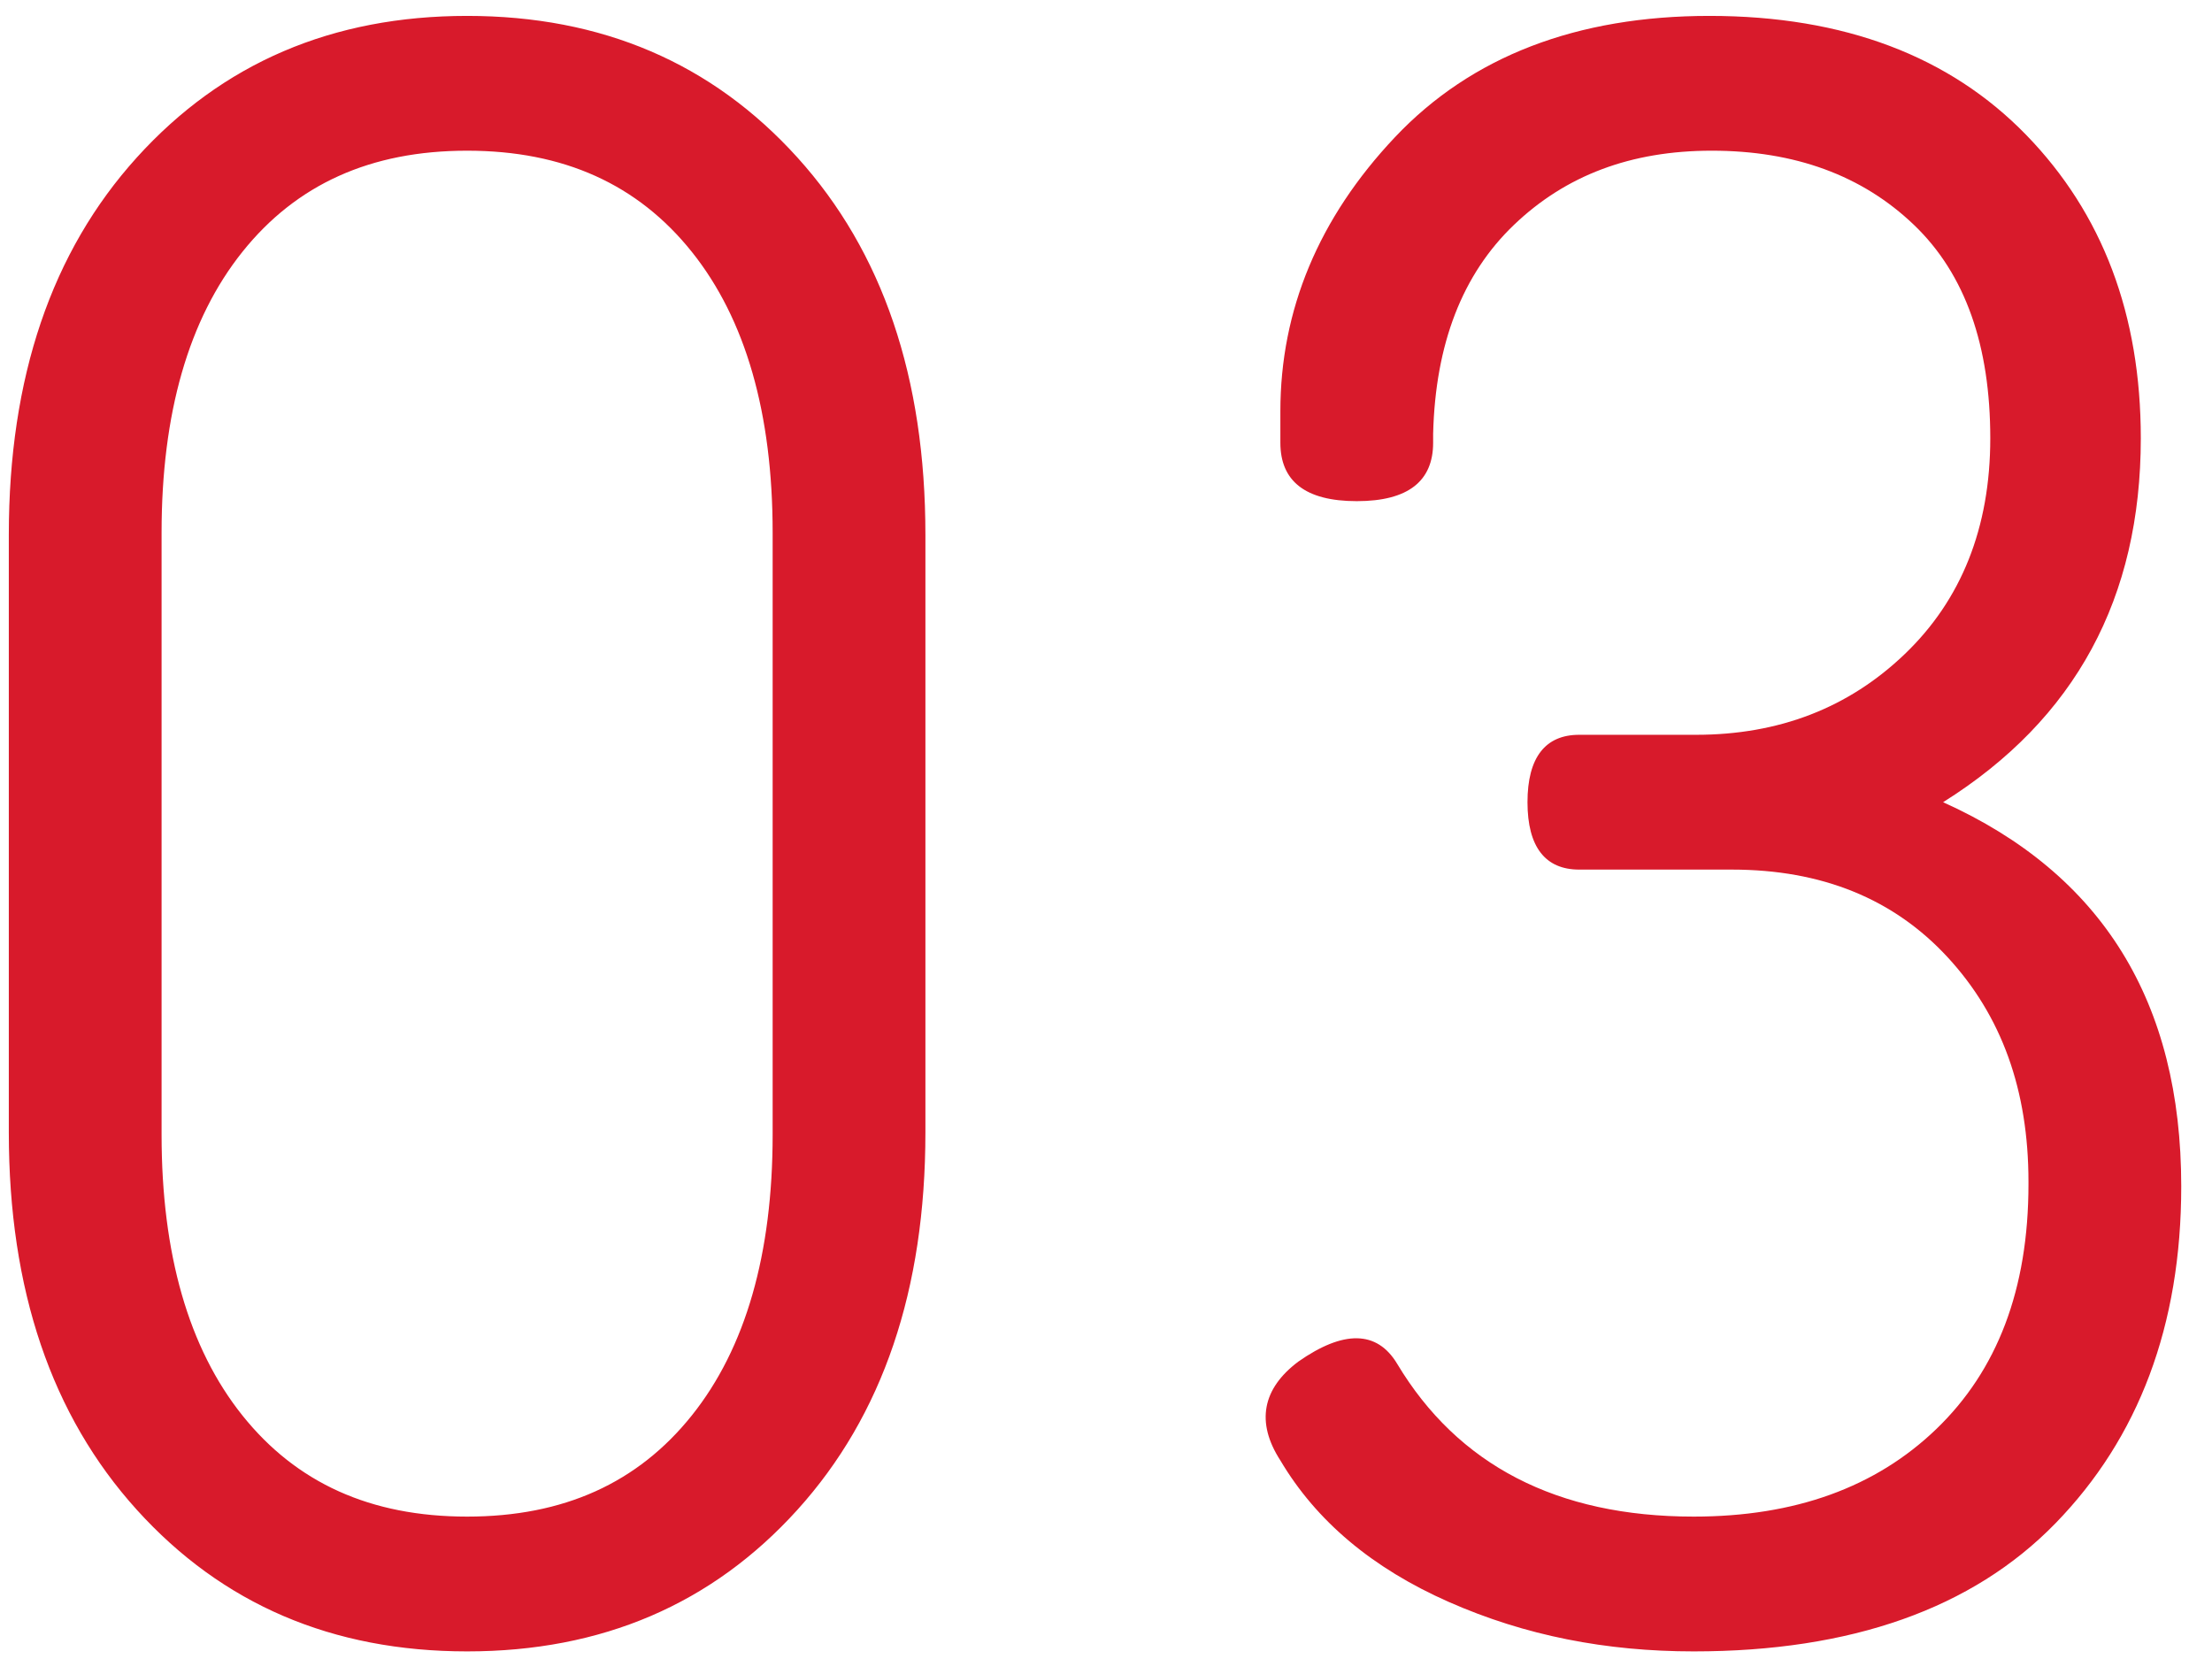 <?xml version="1.0" encoding="UTF-8"?> <svg xmlns="http://www.w3.org/2000/svg" xmlns:xlink="http://www.w3.org/1999/xlink" width="64px" height="48px" viewBox="0 0 64 48"> <!-- Generator: Sketch 47 (45396) - http://www.bohemiancoding.com/sketch --> <title>Group 2</title> <desc>Created with Sketch.</desc> <defs></defs> <g id="Page-1" stroke="none" stroke-width="1" fill="none" fill-rule="evenodd"> <g id="Group-2" fill="#D81A2B"> <path d="M4.675,15.41 L4.675,32.83 C4.675,36.275 5.455,39.005 7.015,40.955 C8.575,42.905 10.72,43.88 13.515,43.88 C16.31,43.88 18.455,42.905 20.015,40.955 C21.575,39.005 22.355,36.275 22.355,32.83 L22.355,15.41 C22.355,11.965 21.575,9.235 20.015,7.285 C18.455,5.335 16.31,4.36 13.515,4.36 C10.72,4.36 8.575,5.335 7.015,7.285 C5.455,9.235 4.675,11.965 4.675,15.41 Z M0.255,32.765 L0.255,15.475 C0.255,10.925 1.49,7.285 3.96,4.555 C6.43,1.825 9.615,0.46 13.515,0.46 C17.415,0.46 20.6,1.825 23.07,4.555 C25.54,7.285 26.775,10.925 26.775,15.475 L26.775,32.765 C26.775,37.315 25.54,40.955 23.07,43.685 C20.6,46.415 17.415,47.78 13.515,47.78 C9.615,47.78 6.43,46.415 3.96,43.685 C1.49,40.955 0.255,37.315 0.255,32.765 Z M58.69,34.26 C58.69,37.315 57.78,39.655 56.025,41.345 C54.27,43.035 51.93,43.88 49.005,43.88 C45.04,43.88 42.18,42.385 40.425,39.46 C39.84,38.485 38.865,38.485 37.565,39.395 C36.525,40.175 36.33,41.15 37.045,42.255 C38.085,44.01 39.71,45.375 41.92,46.35 C44.13,47.325 46.47,47.78 49.005,47.78 C53.555,47.78 57.065,46.545 59.47,44.075 C61.875,41.605 63.11,38.355 63.11,34.325 C63.11,28.995 60.835,25.29 56.22,23.21 C60.055,20.805 61.94,17.295 61.94,12.68 C61.94,9.105 60.835,6.18 58.625,3.905 C56.415,1.63 53.36,0.46 49.46,0.46 C45.625,0.46 42.57,1.63 40.36,3.97 C38.15,6.31 37.045,8.975 37.045,11.9 L37.045,12.81 C37.045,13.915 37.76,14.5 39.255,14.5 C40.75,14.5 41.465,13.915 41.465,12.81 L41.465,12.55 C41.53,9.95 42.31,7.935 43.805,6.505 C45.3,5.075 47.185,4.36 49.525,4.36 C51.93,4.36 53.88,5.075 55.375,6.505 C56.87,7.935 57.585,10.015 57.585,12.68 C57.585,15.28 56.74,17.36 55.115,18.92 C53.49,20.48 51.475,21.26 49.07,21.26 L45.69,21.26 C44.715,21.26 44.195,21.91 44.195,23.21 C44.195,24.51 44.715,25.16 45.69,25.16 L50.11,25.16 C52.71,25.16 54.79,26.005 56.35,27.695 C57.91,29.385 58.69,31.53 58.69,34.195 L58.69,34.26 Z" id="03"></path> </g> </g> </svg> 